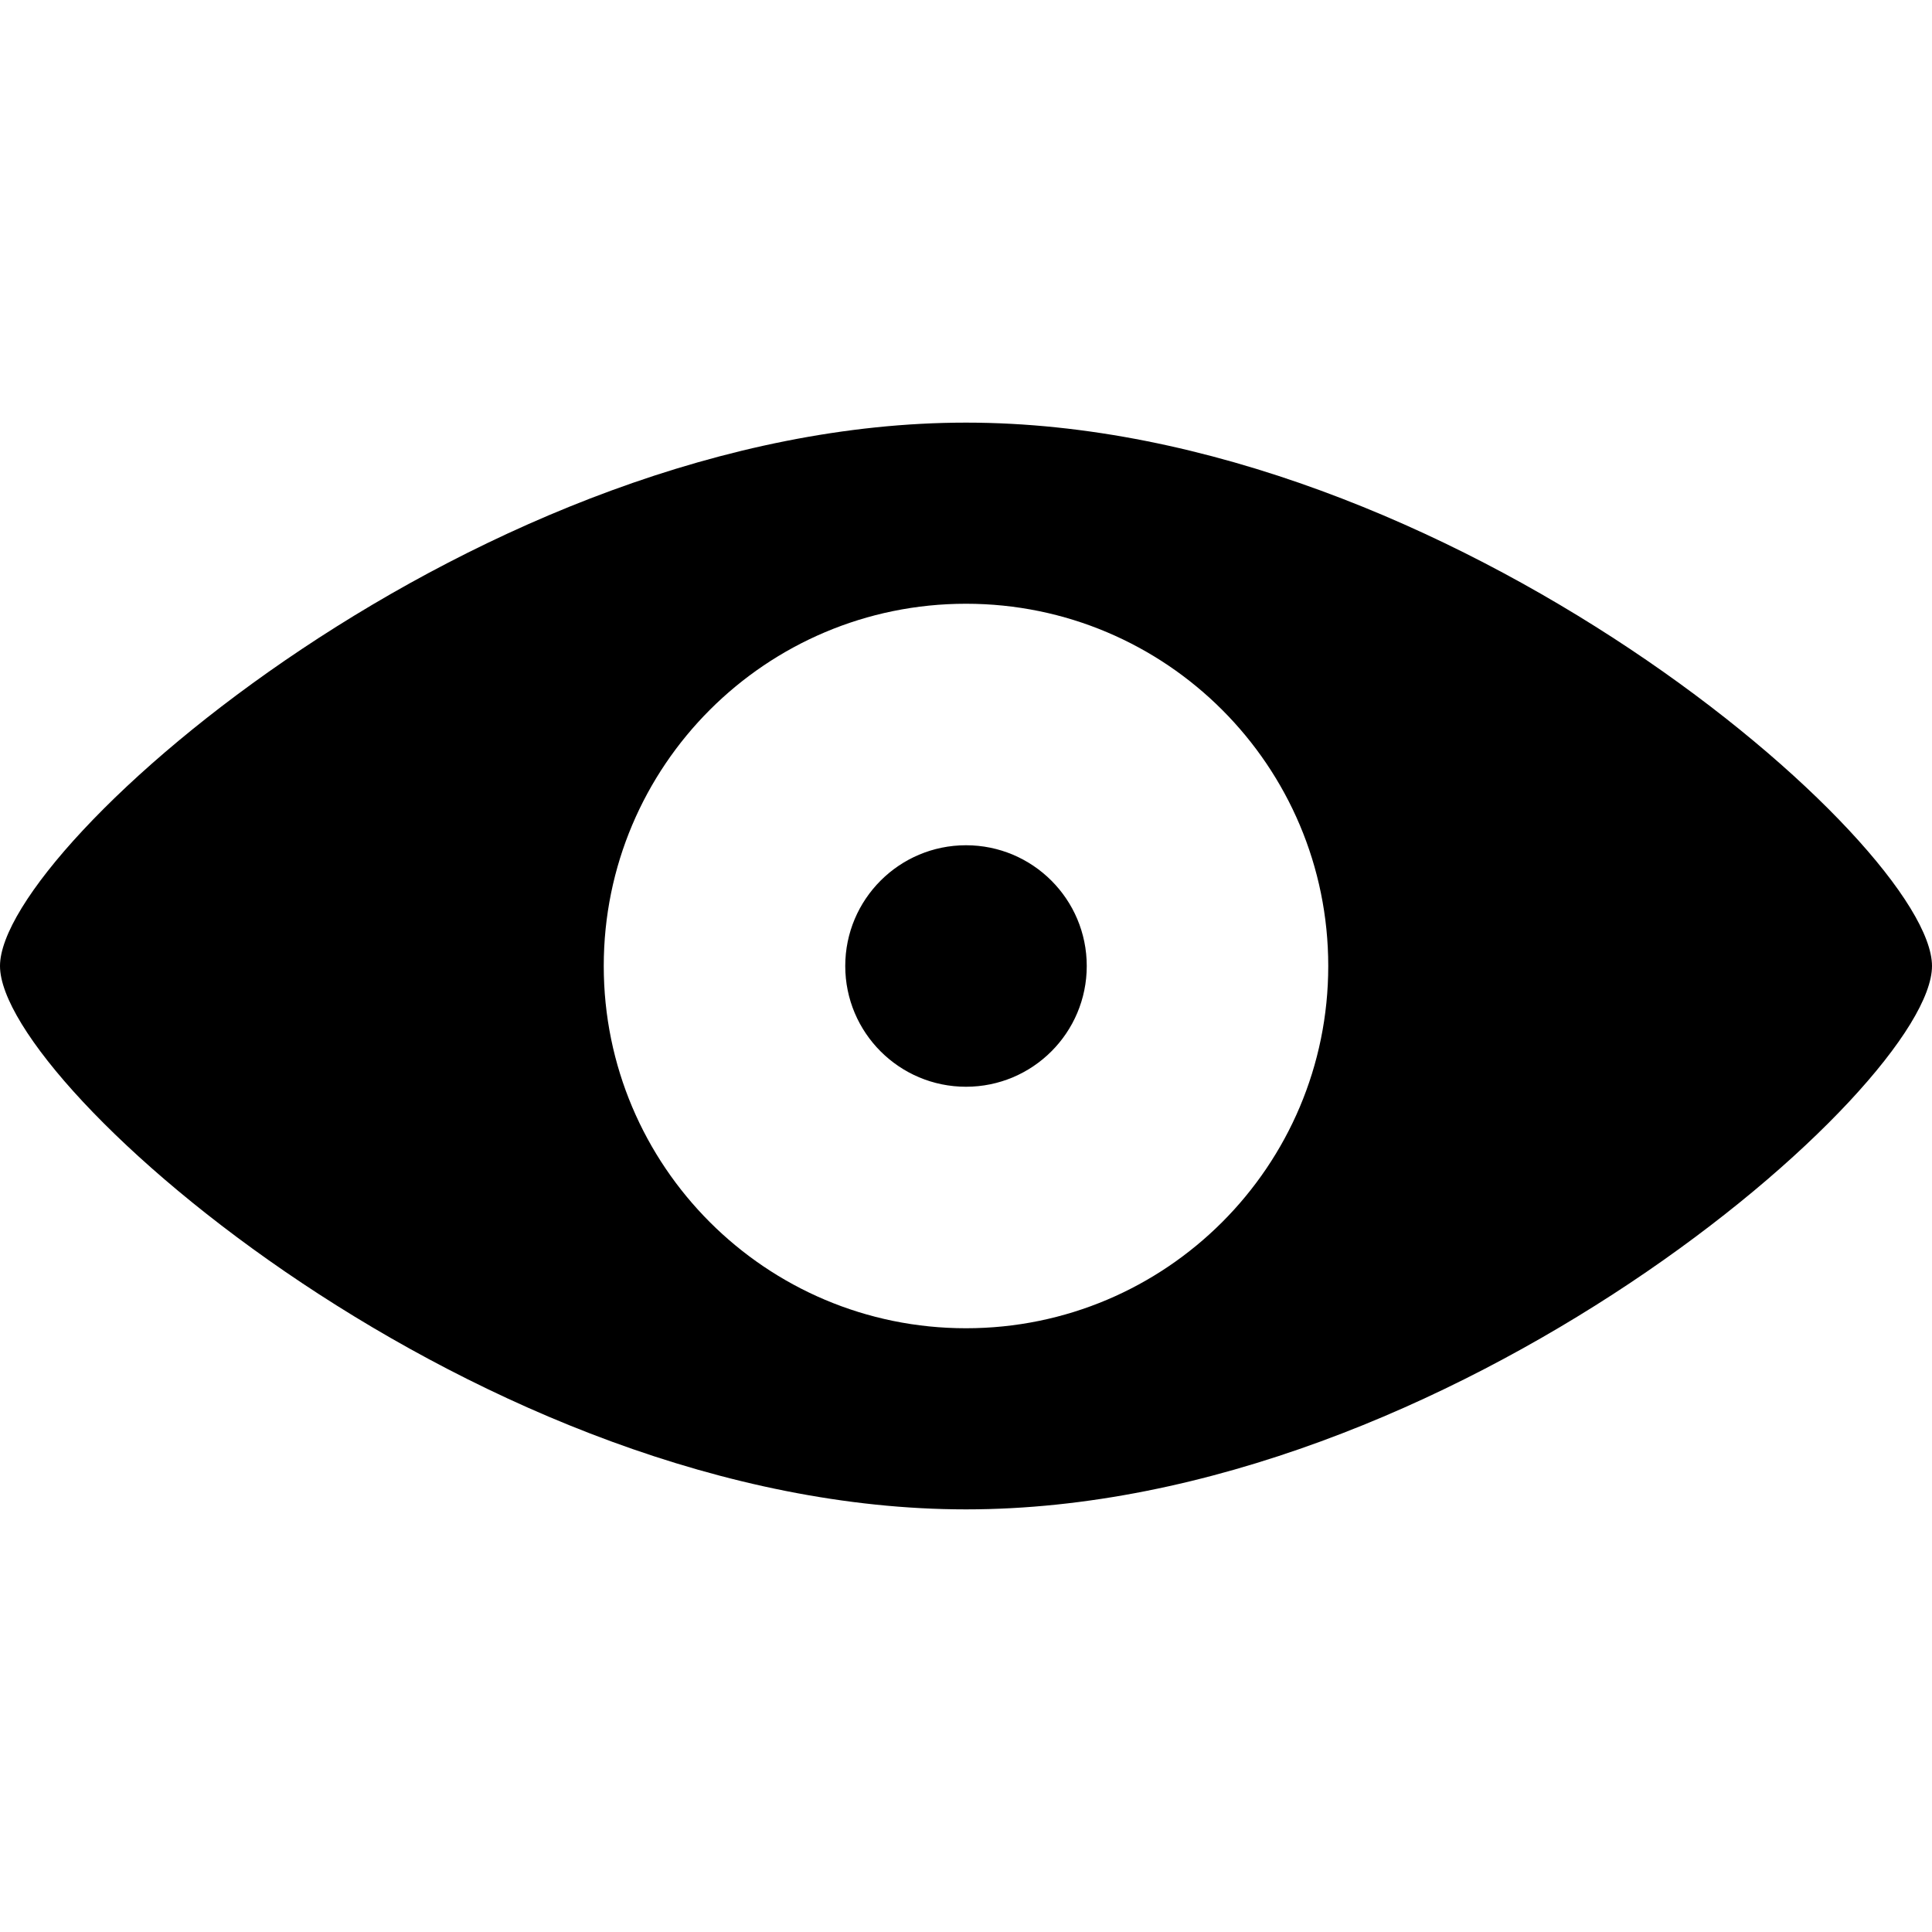 <?xml version="1.0" encoding="utf-8"?>
<!-- Generator: Adobe Illustrator 16.0.4, SVG Export Plug-In . SVG Version: 6.00 Build 0)  -->
<!DOCTYPE svg PUBLIC "-//W3C//DTD SVG 1.1//EN" "http://www.w3.org/Graphics/SVG/1.1/DTD/svg11.dtd">
<svg version="1.1" id="Layer_1" xmlns="http://www.w3.org/2000/svg" xmlns:xlink="http://www.w3.org/1999/xlink" x="0px" y="0px"
	 width="512px" height="512px" viewBox="0 0 512 512" enable-background="new 0 0 512 512" xml:space="preserve">
<path d="M256,112C128,112,0.001,223.999,0,256l0,0c0.001,32.001,128,144,256,144s255.996-111.999,256-144l0,0
	C511.996,223.999,384,112,256,112z M256,352c-53.021,0-96-42.98-96-96c0-53.02,42.979-96,96-96c53.02,0,96,42.98,96,96
	C352,309.02,309.02,352,256,352z M224,256c0,17.674,14.326,32,32,32c17.673,0,32-14.326,32-32c0-17.673-14.327-32-32-32
	C238.326,224,224,238.327,224,256z"/>
</svg>

